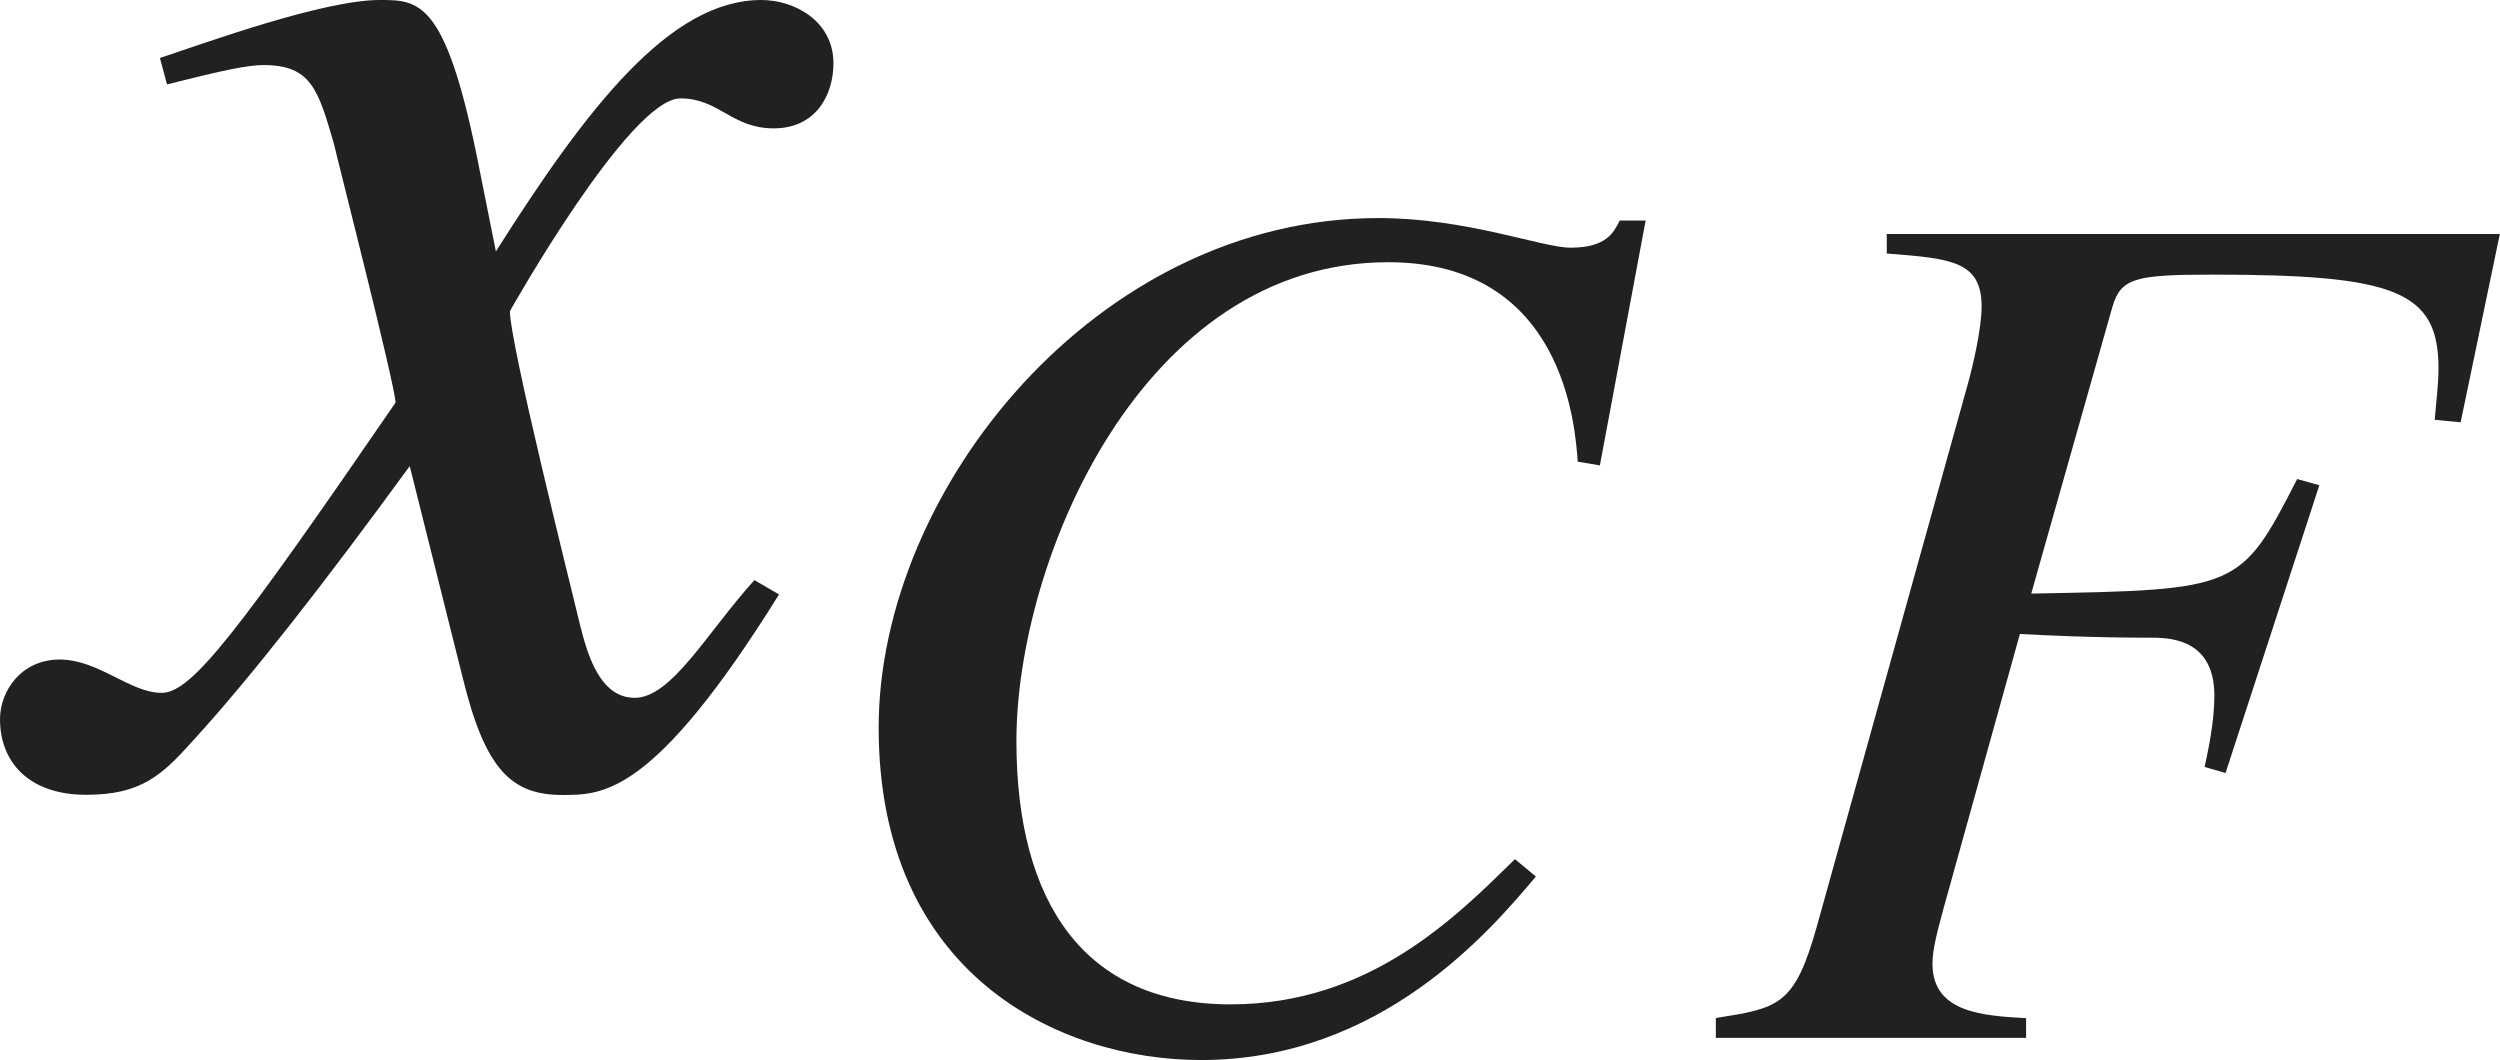 <?xml version="1.0" encoding="iso-8859-1"?>
<!-- Generator: Adobe Illustrator 26.5.3, SVG Export Plug-In . SVG Version: 6.00 Build 0)  -->
<svg version="1.1" id="&#x30EC;&#x30A4;&#x30E4;&#x30FC;_1"
	 xmlns="http://www.w3.org/2000/svg" xmlns:xlink="http://www.w3.org/1999/xlink" x="0px" y="0px" viewBox="0 0 14.101 5.979"
	 style="enable-background:new 0 0 14.101 5.979;" xml:space="preserve" preserveAspectRatio="xMinYMin meet">
<g>
	<path style="fill:#212121;" d="M4.394,3.353c-0.704,1.131-0.992,1.131-1.22,1.131c-0.288,0-0.437-0.139-0.565-0.665L2.311,2.629
		C1.834,3.283,1.418,3.818,1.081,4.186C0.912,4.374,0.793,4.483,0.486,4.483C0.159,4.483,0,4.295,0,4.057
		C0,3.898,0.119,3.72,0.337,3.72s0.397,0.188,0.575,0.188c0.169,0,0.427-0.338,1.319-1.637c0-0.09-0.337-1.408-0.347-1.458
		C1.795,0.506,1.755,0.367,1.487,0.367c-0.089,0-0.228,0.029-0.545,0.109l-0.04-0.149C1.17,0.238,1.825,0,2.142,0
		C2.36,0,2.509,0,2.688,0.873l0.109,0.545C3.312,0.605,3.779,0,4.294,0c0.188,0,0.407,0.119,0.407,0.357
		c0,0.179-0.099,0.367-0.337,0.367c-0.238,0-0.308-0.169-0.526-0.169c-0.288,0-0.962,1.2-0.962,1.2c0,0.179,0.337,1.527,0.397,1.775
		c0.04,0.158,0.109,0.406,0.307,0.406c0.208,0,0.407-0.367,0.675-0.664L4.394,3.353z"/>
</g>
<g>
	<path style="fill:#212121;" d="M8.899,2.604C8.885,2.41,8.823,1.479,7.83,1.479c-1.389,0-2.097,1.681-2.097,2.701
		c0,0.909,0.382,1.485,1.208,1.485c0.785,0,1.271-0.493,1.604-0.819l0.118,0.098C8.406,5.249,7.789,5.979,6.775,5.979
		c-0.806,0-1.819-0.486-1.819-1.875c0-1.34,1.229-2.874,2.819-2.874c0.5,0,0.923,0.167,1.083,0.167c0.202,0,0.243-0.084,0.278-0.153
		h0.146L9.024,2.625L8.899,2.604z"/>
	<path style="fill:#212121;" d="M13.879,2.382l-0.146-0.014c0.007-0.097,0.021-0.194,0.021-0.292c0-0.437-0.25-0.527-1.277-0.527
		c-0.438,0-0.514,0.021-0.562,0.181l-0.458,1.618c1.166-0.021,1.18-0.021,1.5-0.646l0.125,0.035L12.553,4.36l-0.118-0.034
		c0.021-0.098,0.055-0.257,0.055-0.402c0-0.306-0.229-0.327-0.347-0.327c-0.34,0-0.618-0.014-0.75-0.021l-0.431,1.549
		C10.921,5.277,10.9,5.36,10.9,5.437c0,0.278,0.292,0.292,0.528,0.306v0.111h-1.75V5.742c0.354-0.056,0.444-0.069,0.569-0.514
		l0.854-3.068c0.027-0.098,0.076-0.306,0.076-0.431c0-0.257-0.173-0.271-0.535-0.299V1.32h3.458L13.879,2.382z"/>
</g>
</svg>
